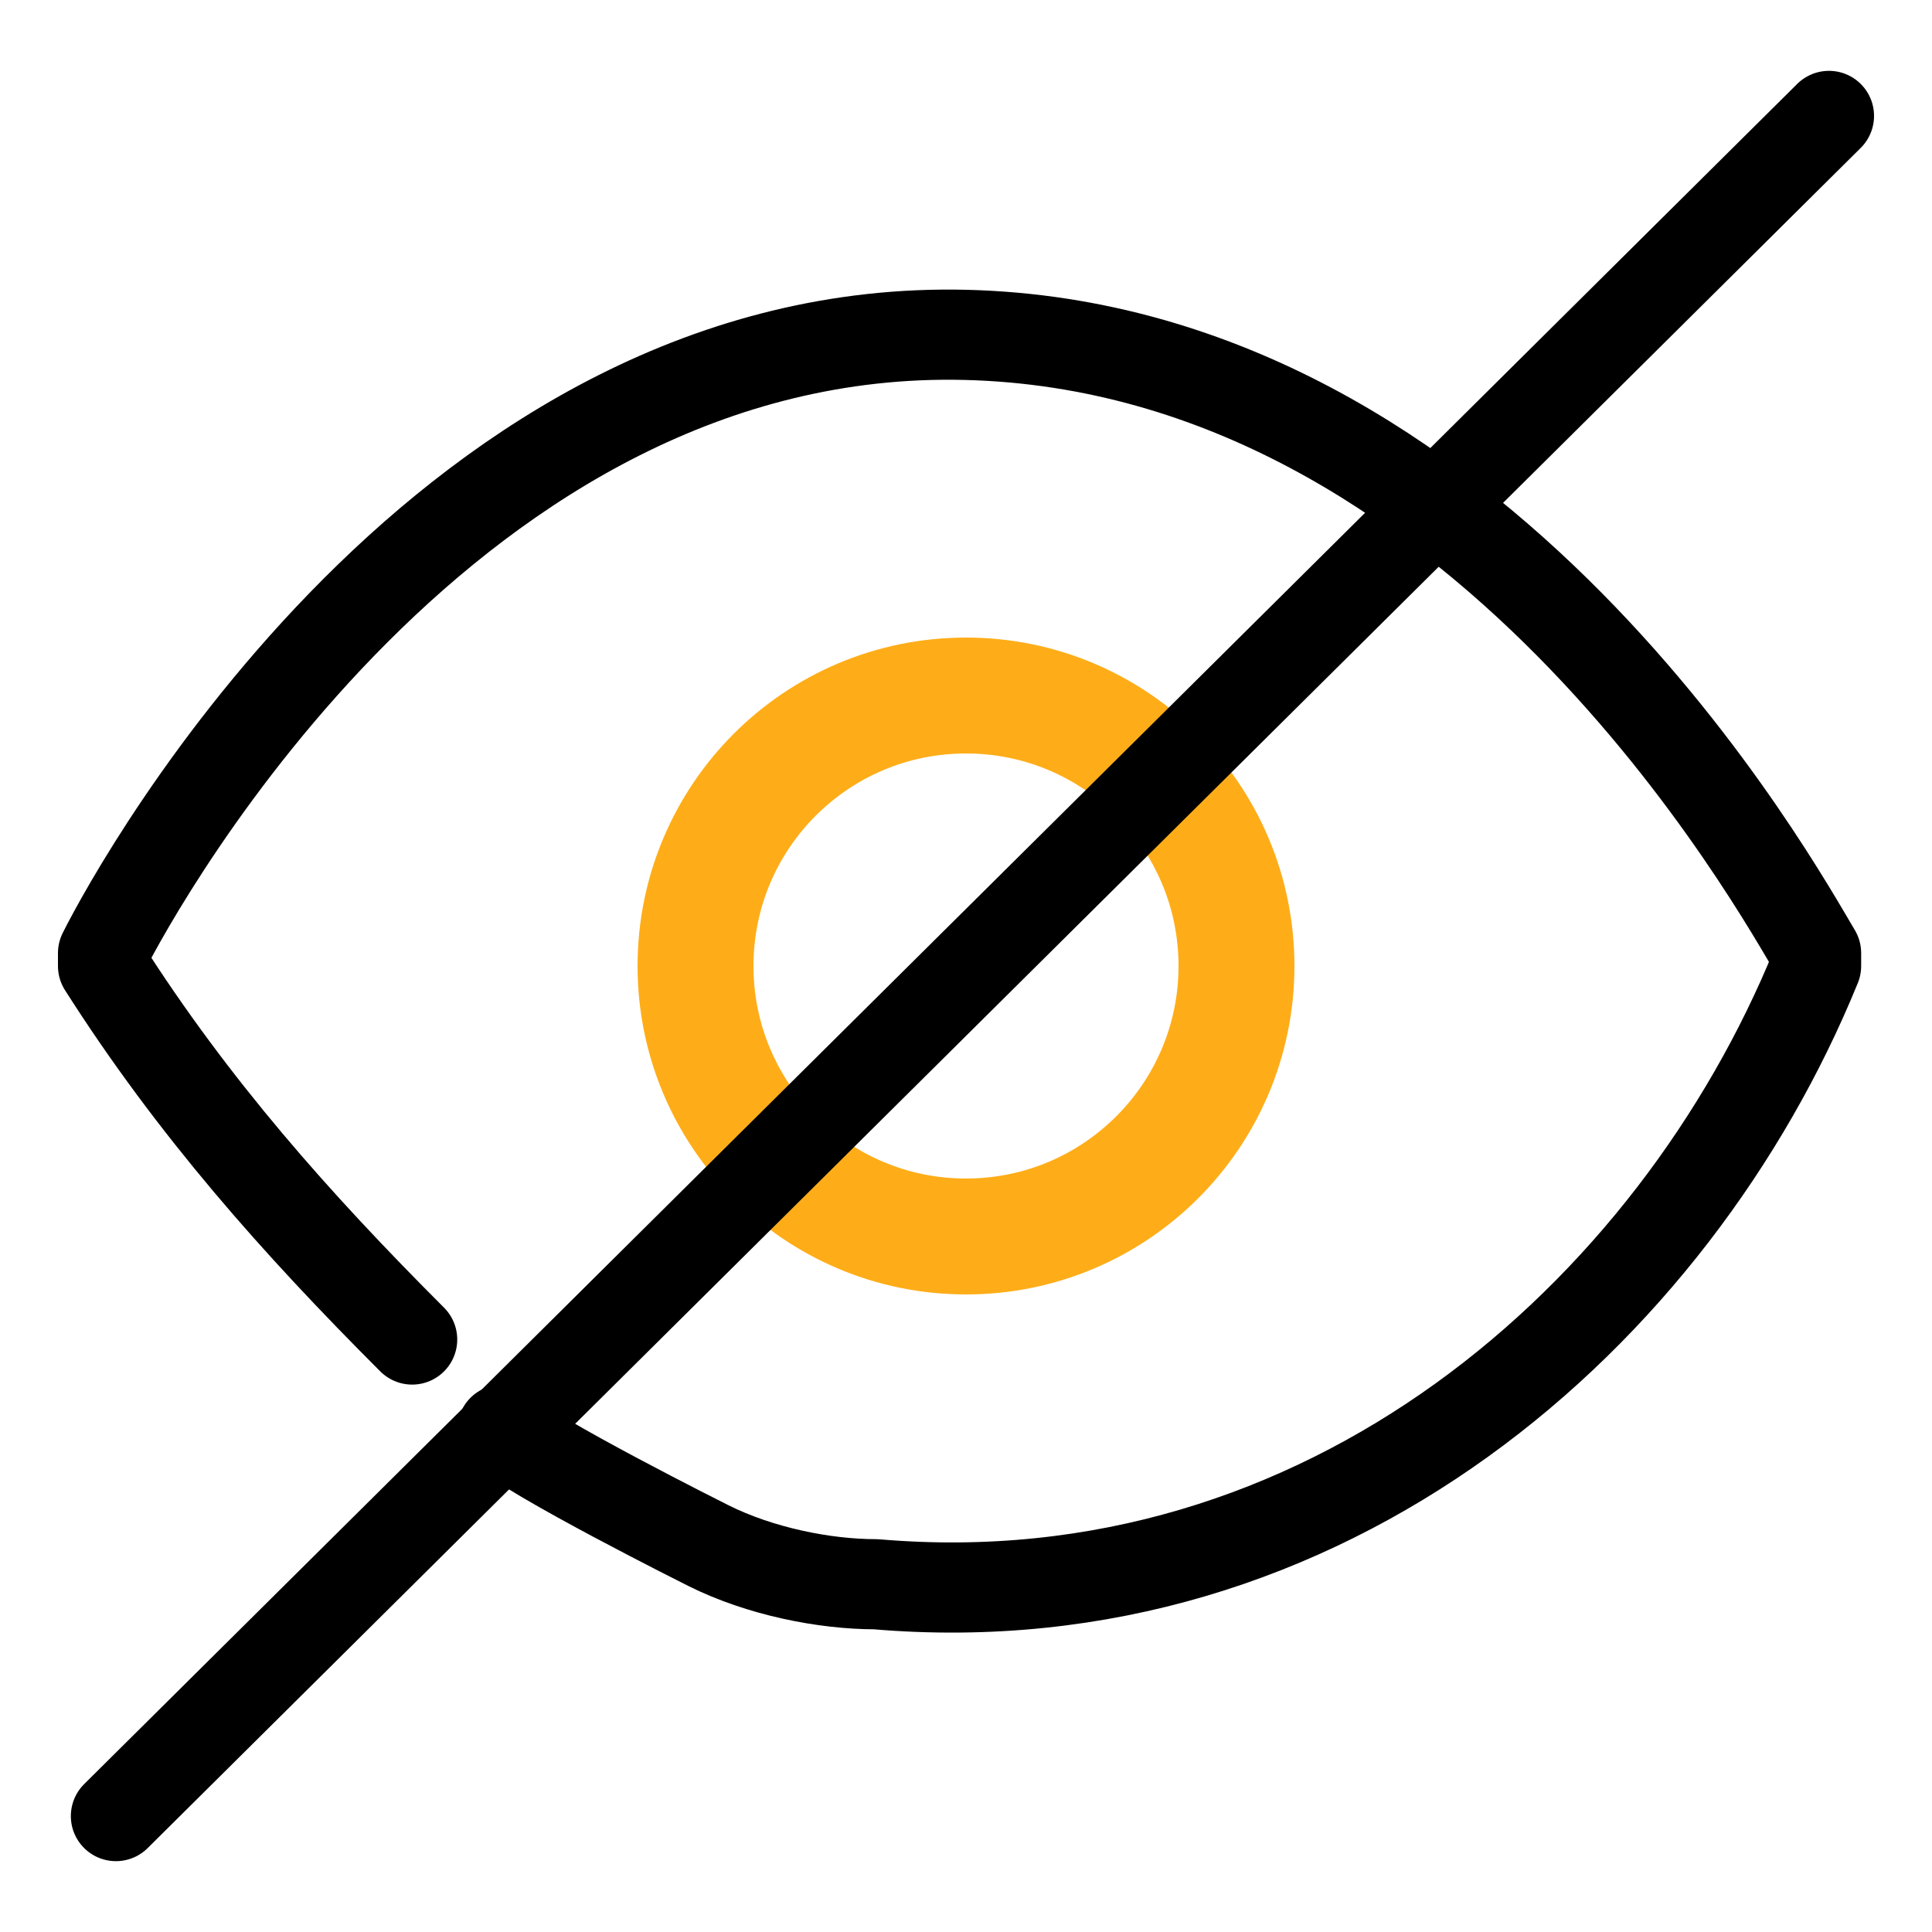 <svg width="15" height="15" viewBox="0 0 15 15" fill="none" xmlns="http://www.w3.org/2000/svg">
<path d="M3.9 11.1C4.1 11.3 5.5 12 5.5 12C5.9 12.2 6.4 12.3 6.8 12.3C10.3 12.6 13 10.2 14.1 7.5V7.4C13.8 6.9 11.5 2.7 7.5 2.6C3.5 2.5 1.1 6.8 0.8 7.4V7.5C1.5 8.6 2.3 9.5 3.2 10.4" stroke="black" stroke-width="0.7" stroke-miterlimit="10" stroke-linecap="round" stroke-linejoin="round"/>
<path d="M7.5 9.6C8.66 9.6 9.6 8.66 9.6 7.5C9.6 6.34 8.66 5.4 7.5 5.4C6.34 5.4 5.4 6.34 5.4 7.5C5.4 8.66 6.34 9.6 7.5 9.6Z" stroke="#FEAD19" stroke-width="0.9" stroke-miterlimit="10"/>
<path d="M14.2 0.9L0.9 14.1" stroke="black" stroke-width="0.7" stroke-miterlimit="10" stroke-linecap="round" stroke-linejoin="round"/>
</svg>
